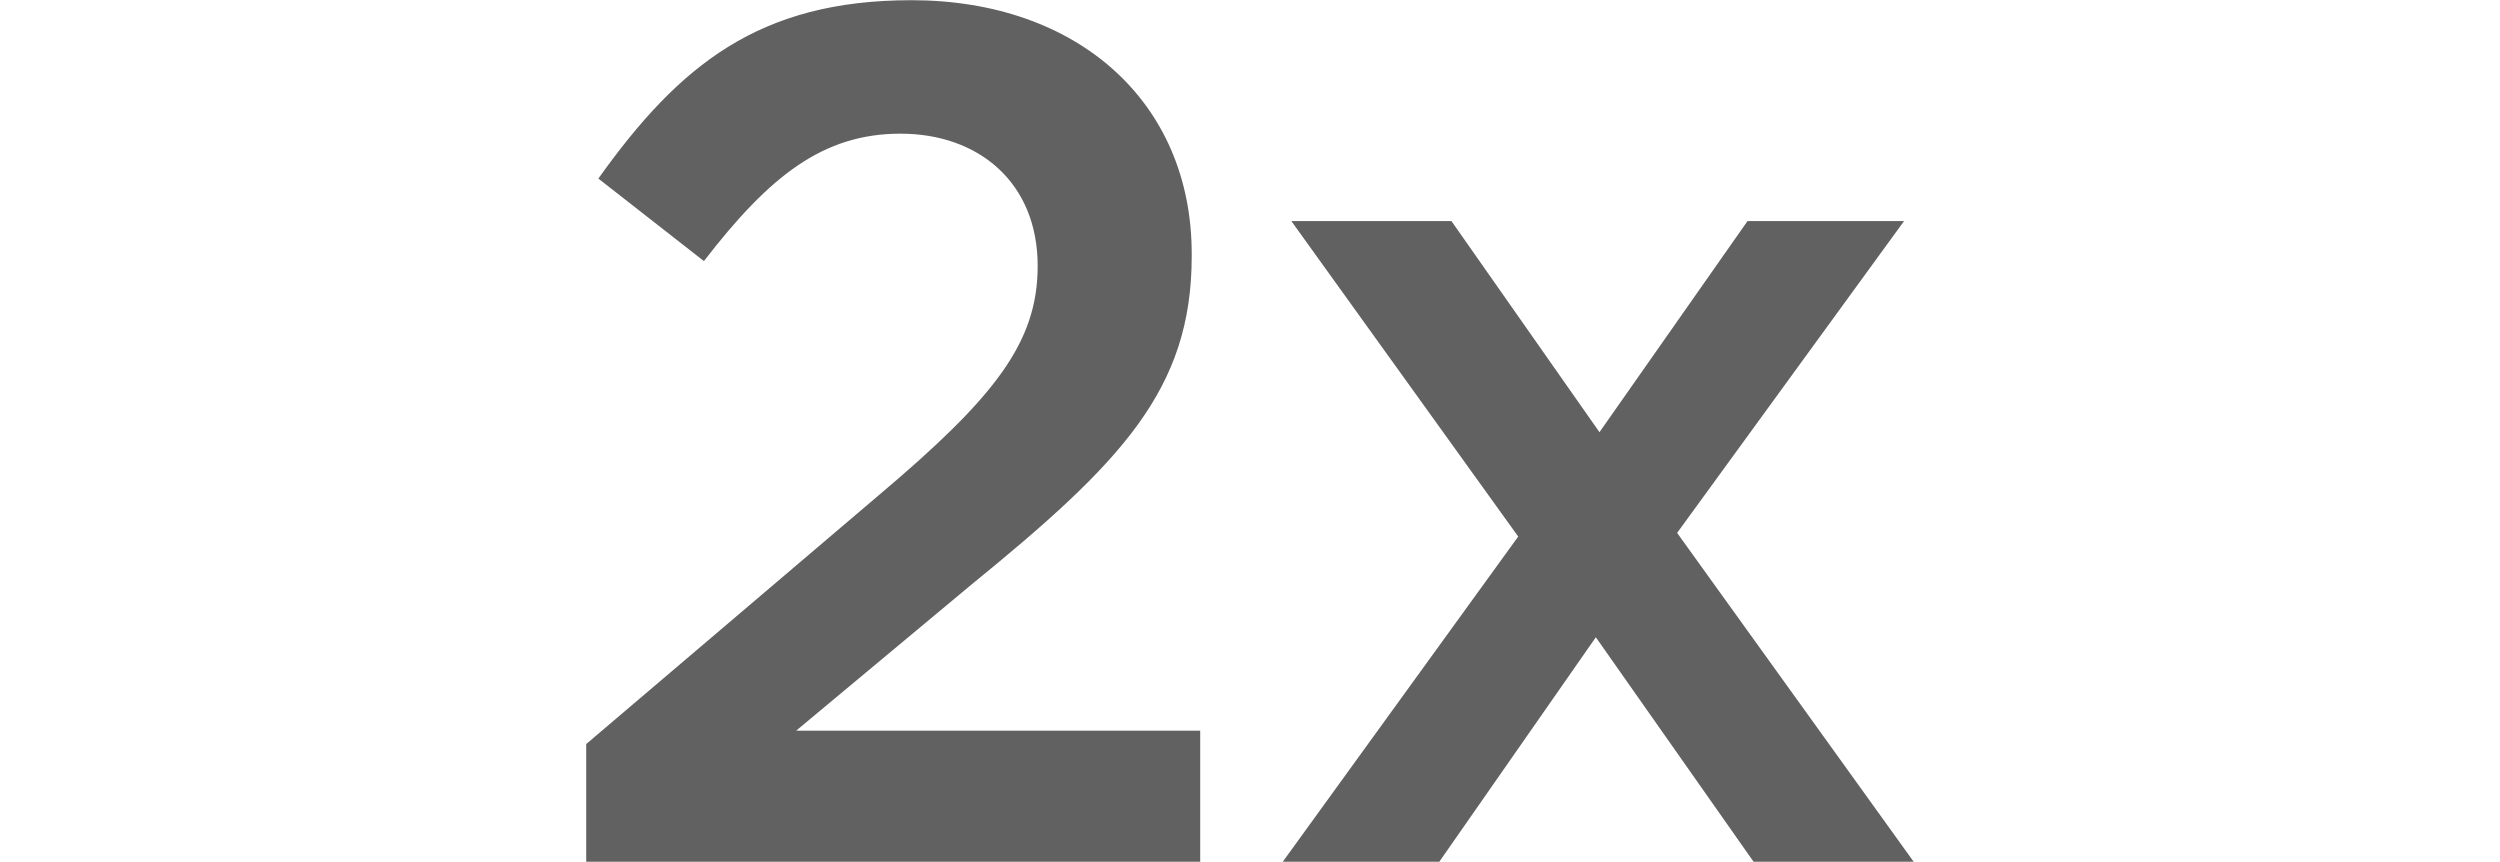 <svg xmlns="http://www.w3.org/2000/svg" width="178" height="61.344"><path data-name="2x" d="M41.739 61.356h43.716v-9.331h-28.77l12.441-10.369C79.839 32.93 84.85 27.746 84.85 18.243v-.172c0-10.8-8.121-18.057-19.957-18.057-10.8 0-16.5 4.579-22.29 12.7l7.516 5.875c4.665-6.048 8.467-9.072 14-9.072s9.763 3.456 9.763 9.417c0 5.443-3.024 9.331-11.318 16.329L41.739 52.975v8.381zm49.594 0h11.145l11.145-15.983 11.231 15.983h11.4l-16.843-23.414 16.156-22.2h-11.145l-10.54 15.03-10.54-15.033h-11.4l16.155 22.463z" fill="#616161" fill-rule="evenodd"/></svg>
